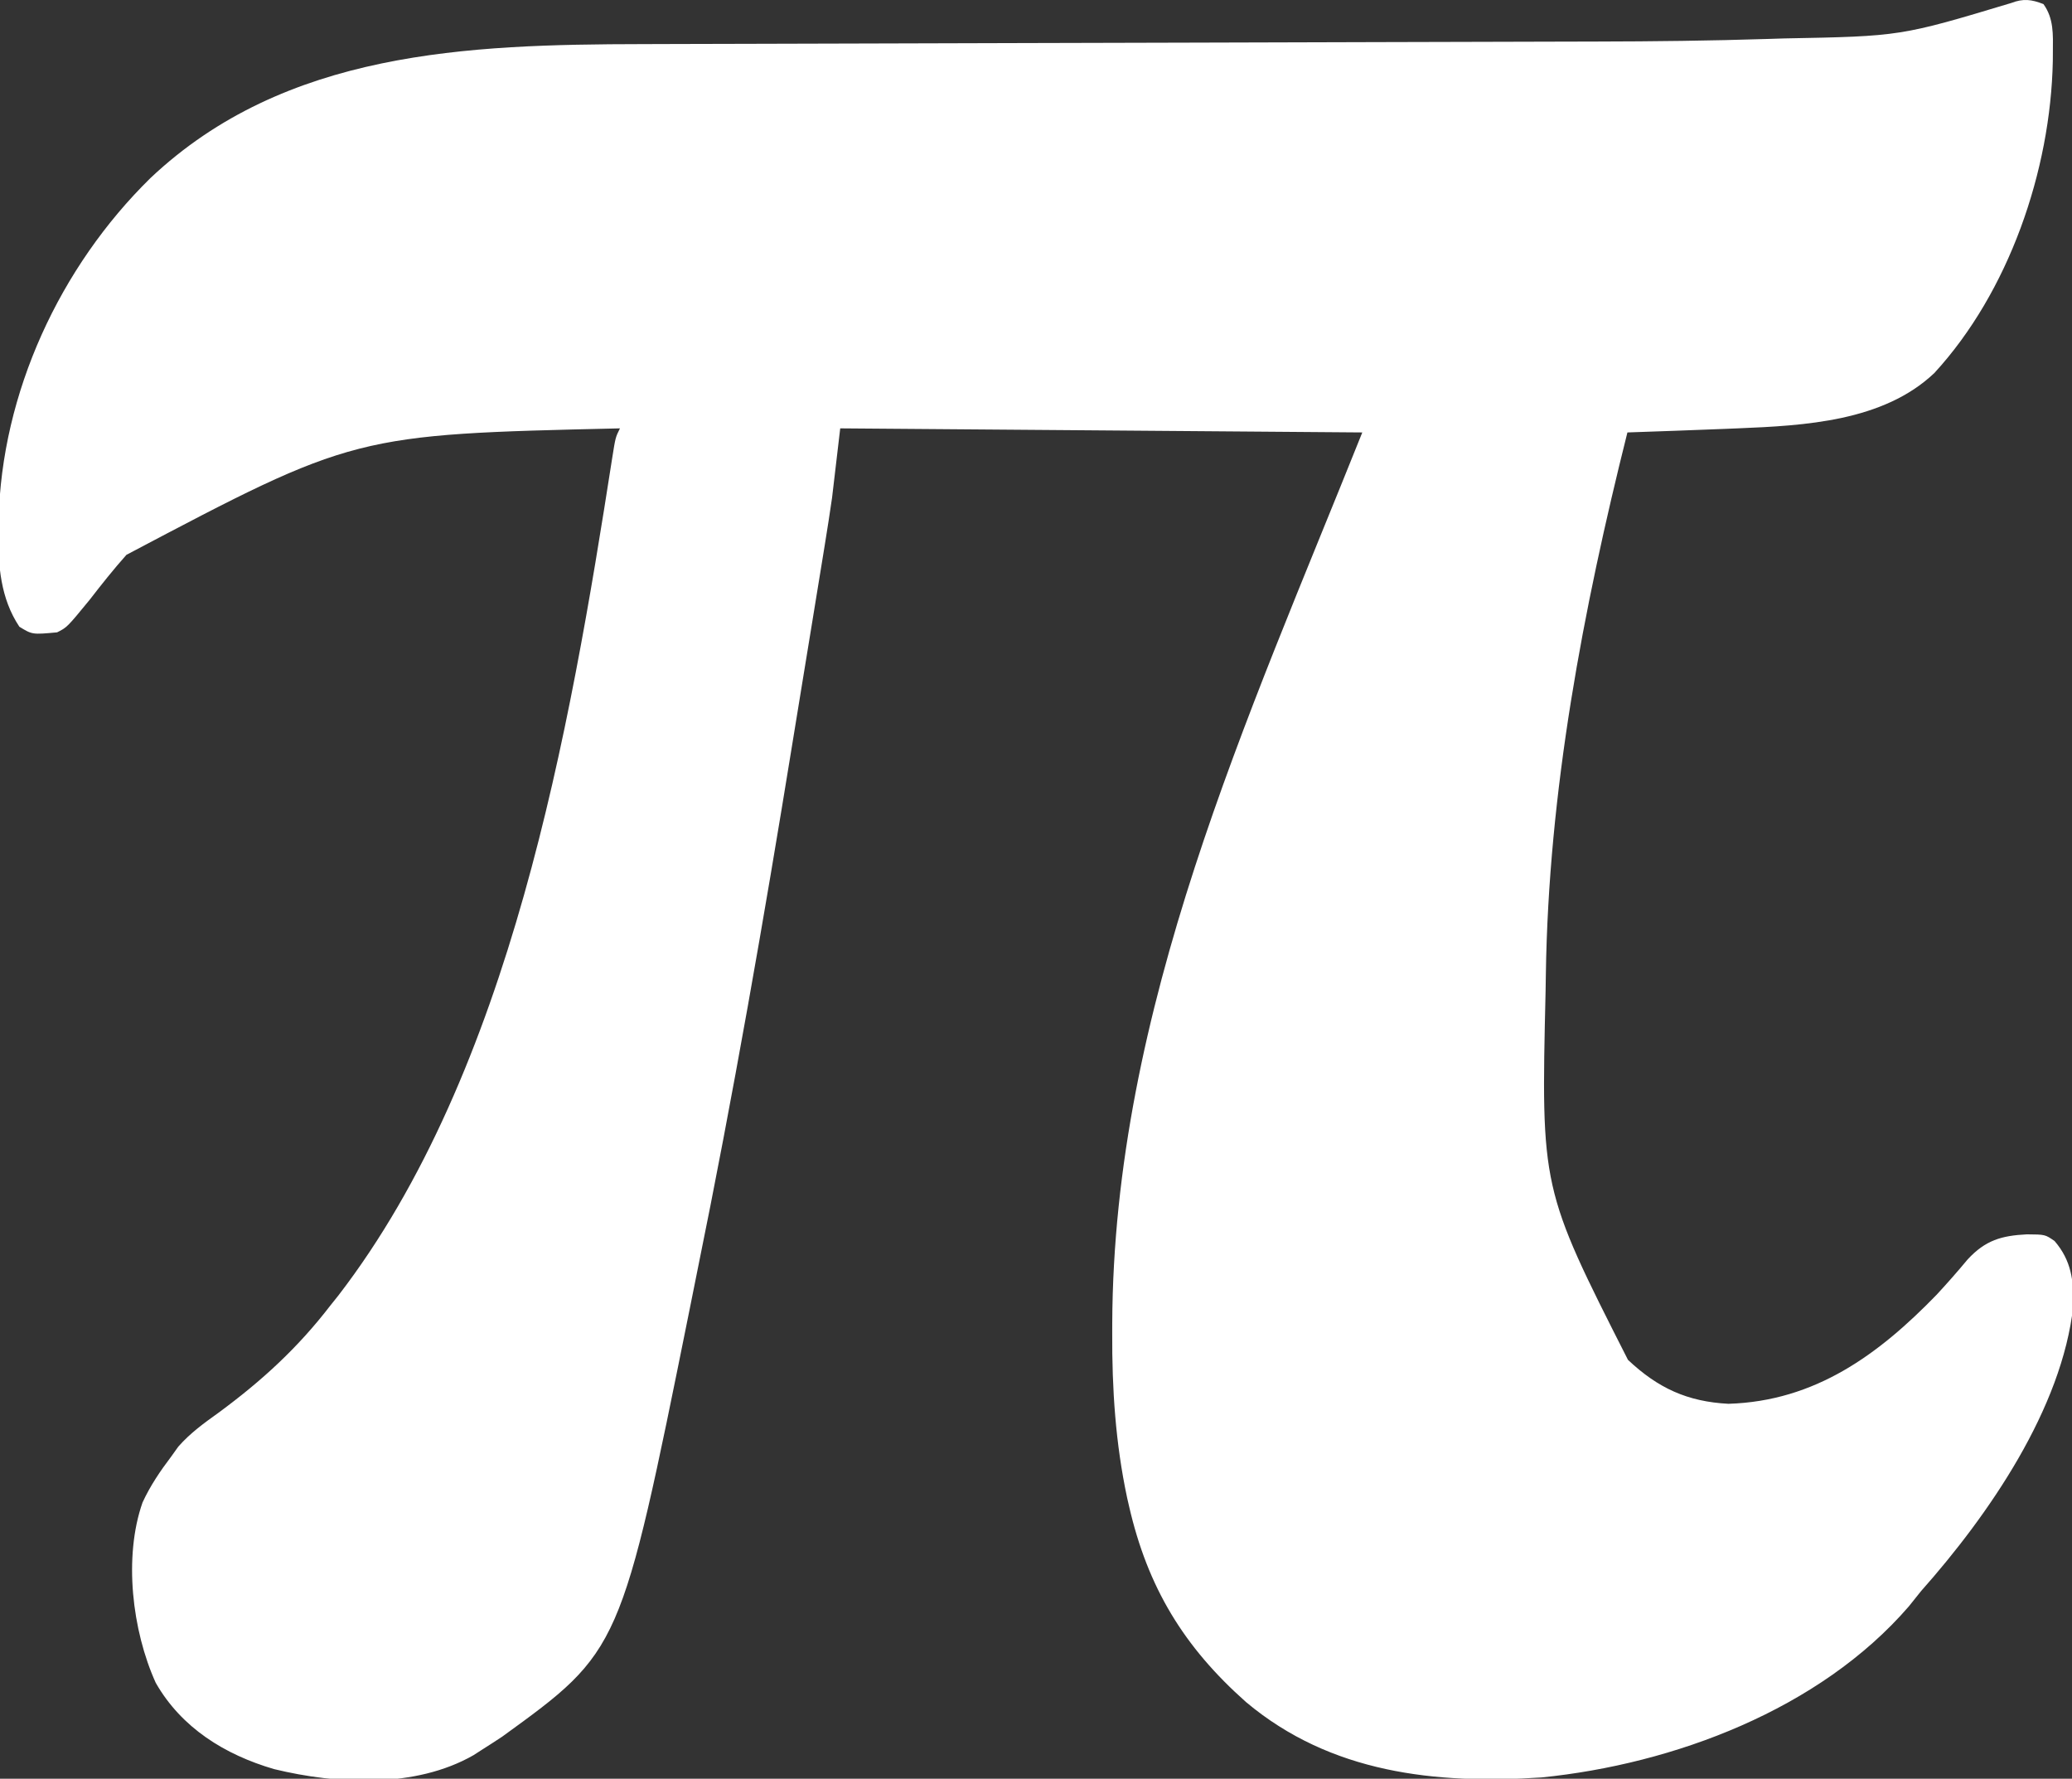 <?xml version="1.0" encoding="UTF-8"?>
<svg version="1.1" xmlns="http://www.w3.org/2000/svg" width="508" height="436">
<rect width="100%" height="100%" fill="#333333" stroke="none"/>
<path d="M0 0 C2.56 3.551 2.345 7.48 2.312 11.688 C2.308 12.436 2.303 13.185 2.298 13.957 C1.749 40.872 -8.478 70.56 -26.75 90.438 C-39.287 102.309 -58.526 103.327 -75 104 C-76.603 104.066 -76.603 104.066 -78.238 104.132 C-86.158 104.448 -94.079 104.733 -102 105 C-112.9 148.5 -121.369 193.001 -122 238 C-122.02 239.311 -122.041 240.622 -122.062 241.973 C-123.186 290.301 -123.186 290.301 -101.867 332.324 C-94.54 339.23 -87.326 342.572 -77.238 343.098 C-55.958 342.456 -40.393 331.012 -26.184 316.359 C-23.568 313.533 -21.031 310.653 -18.57 307.691 C-14.224 303.01 -10.306 301.88 -4.062 301.562 C0.418 301.596 0.418 301.596 2.727 303.199 C6.844 307.979 7.439 312.928 7.324 319.008 C4.582 344.317 -13.505 370.429 -30 389 C-31.002 390.248 -32.003 391.498 -33 392.75 C-54.882 418.06 -90.645 431.42 -123.062 434.688 C-149.112 436.393 -174.722 433.631 -195.461 416.25 C-210.771 402.683 -219.619 388.113 -224.188 368.188 C-224.343 367.514 -224.498 366.84 -224.657 366.146 C-227.511 352.759 -228.38 339.398 -228.312 325.75 C-228.31 324.586 -228.31 324.586 -228.307 323.399 C-228.005 246.252 -195.106 175.265 -167 105 C-209.24 104.67 -251.48 104.34 -295 104 C-295.66 109.61 -296.32 115.22 -297 121 C-297.546 124.732 -298.108 128.45 -298.721 132.171 C-298.88 133.159 -299.04 134.148 -299.205 135.167 C-299.726 138.386 -300.254 141.605 -300.781 144.824 C-301.158 147.137 -301.535 149.449 -301.911 151.762 C-302.702 156.613 -303.496 161.463 -304.292 166.313 C-305.087 171.162 -305.878 176.012 -306.665 180.863 C-313.707 224.281 -321.261 267.618 -330.07 310.717 C-330.71 313.861 -331.336 317.009 -331.963 320.156 C-348.797 403.62 -348.797 403.62 -377.875 424.688 C-379.571 425.811 -381.279 426.916 -383 428 C-383.625 428.403 -384.25 428.807 -384.895 429.223 C-399.146 437.389 -418.362 436.398 -433.818 432.638 C-445.865 429.114 -456.499 422.54 -462.812 411.5 C-468.623 398.68 -470.737 380.626 -466.051 367.277 C-464.165 363.19 -461.715 359.578 -459 356 C-458.434 355.207 -457.868 354.414 -457.285 353.598 C-454.336 350.245 -450.989 347.844 -447.375 345.25 C-436.834 337.489 -428.005 329.415 -420 319 C-419.355 318.194 -418.711 317.389 -418.047 316.559 C-375.773 261.654 -361.324 178.119 -350.916 111.347 C-350.101 106.202 -350.101 106.202 -349 104 C-414.102 105.5 -414.102 105.5 -470 135 C-473.163 138.548 -476.092 142.243 -479 146 C-484.564 152.782 -484.564 152.782 -487 154 C-493.079 154.563 -493.079 154.563 -496.25 152.625 C-500.883 145.675 -501.503 137.58 -501.375 129.438 C-501.364 128.479 -501.353 127.521 -501.342 126.534 C-500.654 95.338 -486.336 64.421 -464.09 42.623 C-431.077 11.483 -386.432 9.879 -343.443 9.811 C-340.664 9.803 -337.884 9.794 -335.105 9.785 C-329.14 9.767 -323.175 9.752 -317.21 9.74 C-308.553 9.721 -299.895 9.697 -291.237 9.67 C-277.142 9.628 -263.047 9.588 -248.952 9.552 C-247.689 9.549 -247.689 9.549 -246.401 9.546 C-241.287 9.533 -236.172 9.52 -231.057 9.507 C-223.416 9.487 -215.775 9.468 -208.134 9.448 C-206.881 9.445 -206.881 9.445 -205.602 9.441 C-191.574 9.405 -177.547 9.365 -163.519 9.322 C-154.905 9.297 -146.291 9.274 -137.677 9.255 C-131.75 9.243 -125.822 9.226 -119.895 9.208 C-116.497 9.197 -113.099 9.189 -109.7 9.183 C-95.614 9.16 -81.543 8.992 -67.465 8.543 C-65.582 8.484 -65.582 8.484 -63.662 8.423 C-35.009 7.886 -35.009 7.886 -7.902 -0.266 C-4.936 -1.411 -2.918 -1.139 0 0 Z " fill="#FFFFFF" transform="translate(501,1)"/>
</svg>
